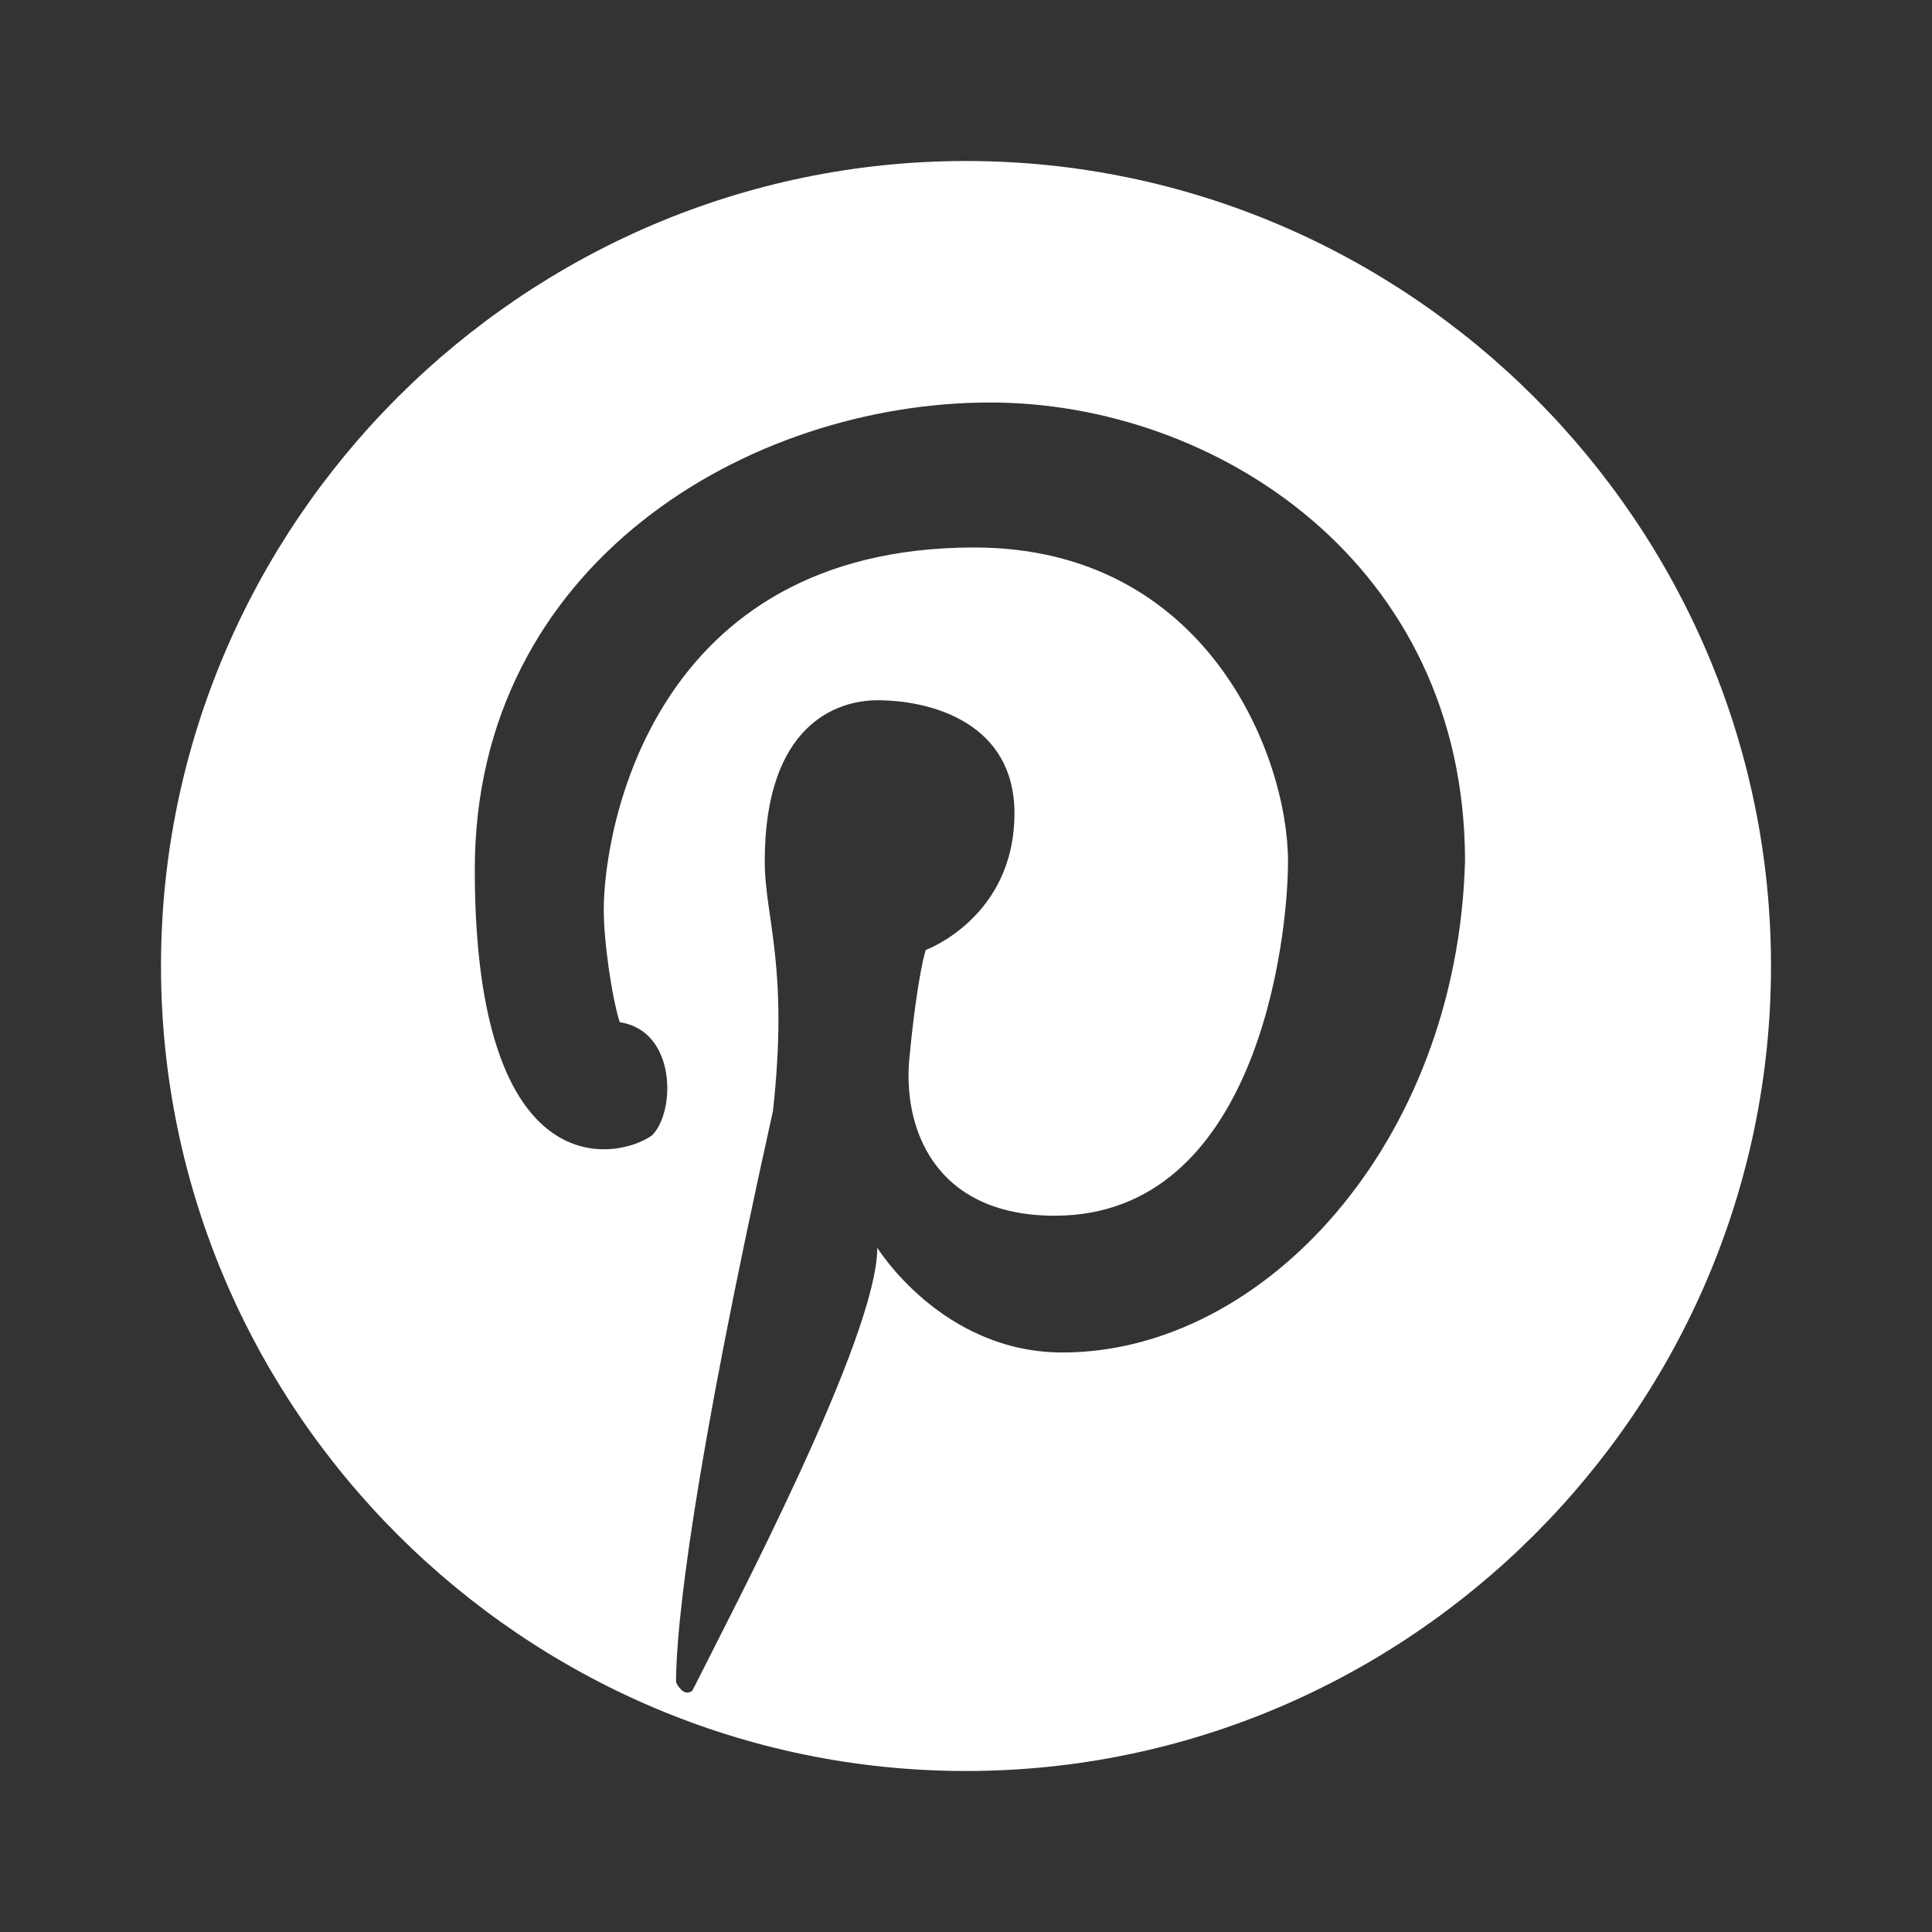 <?xml version="1.0" encoding="UTF-8"?>
<svg xmlns="http://www.w3.org/2000/svg" xmlns:xlink="http://www.w3.org/1999/xlink" viewBox="0 0 24 24" version="1.1" fill="#ffffff"><rect x="0" y="0" width="24" height="24" fill="#333333" stroke="none"/><g id="surface1" fill="#ffffff"><path style=" " d="M 12 2 C 6.5 2 2 6.5 2 12 C 2 17.5 6.5 22 12 22 C 17.5 22 22 17.5 22 12 C 22 6.5 17.5 2 12 2 Z M 13.199 16.801 C 11.699 16.801 10.898 15.5 10.898 15.5 C 10.898 16.602 9.102 20 8.602 21 C 8.602 21 8.5 21.102 8.398 20.898 C 8.398 20.199 8.602 18.301 9.602 13.801 C 9.801 12 9.5 11.398 9.5 10.699 C 9.5 9 10.398 8.699 10.898 8.699 C 11.602 8.699 12.602 9 12.602 10.102 C 12.602 11.398 11.5 11.801 11.5 11.801 C 11.5 11.801 11.398 12.102 11.301 13.102 C 11.199 14 11.602 15.102 13.102 15.102 C 15.602 15.102 16 11.699 16 10.699 C 16 9.398 15 6.801 12.102 6.801 C 8.102 6.801 7.5 10.301 7.5 11.301 C 7.5 11.699 7.602 12.398 7.699 12.699 C 8.398 12.801 8.398 13.801 8.102 14.102 C 7.699 14.398 5.898 14.801 5.898 10.801 C 5.898 7 9.301 5 12.301 5 C 15.102 5 18.199 7 18.199 10.699 C 18.102 14.199 15.699 16.801 13.199 16.801 Z " fill="#ffffff"/></g></svg>
